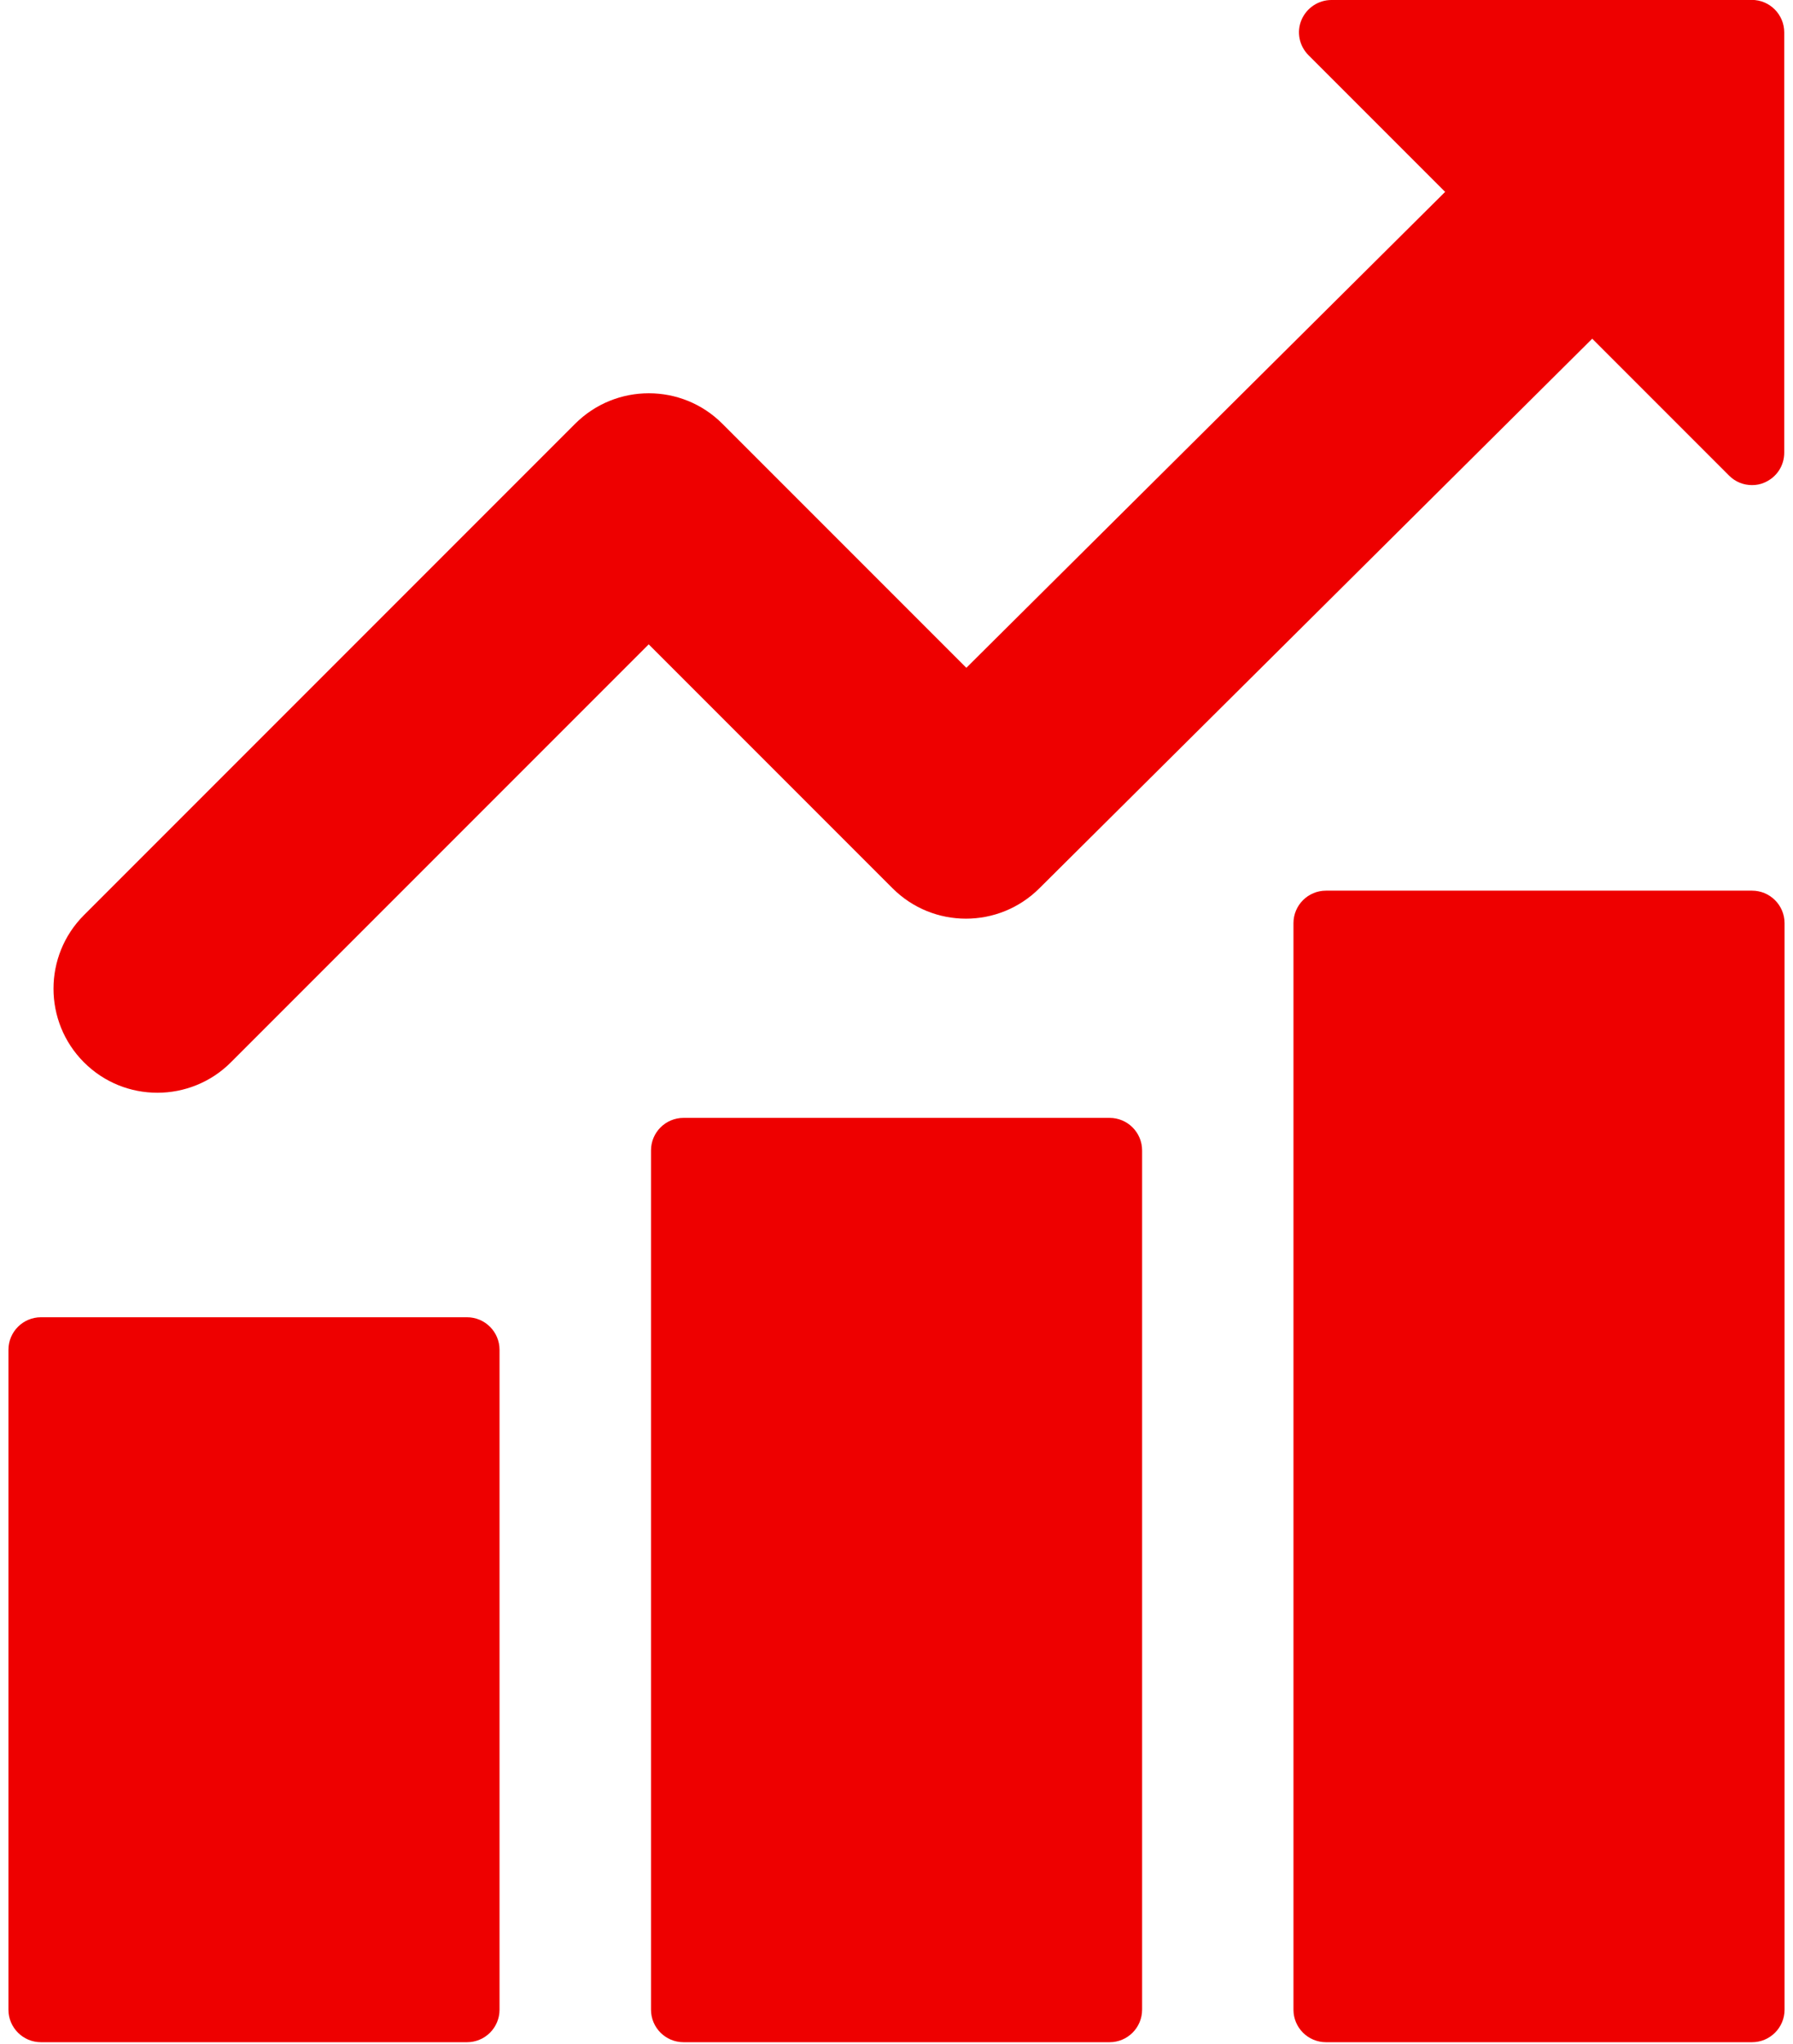 <svg width="172" height="196" viewBox="0 0 172 196" fill="none" xmlns="http://www.w3.org/2000/svg">
<path d="M44.8 126.32H3.93C2.207 126.32 0.81 127.717 0.81 129.44V192.72C0.81 194.443 2.207 195.84 3.93 195.84H44.8C46.523 195.84 47.92 194.443 47.92 192.72V129.44C47.92 127.717 46.523 126.32 44.8 126.32Z" fill="#EE0000"/>
<path d="M106.44 107.2H65.57C63.847 107.2 62.45 108.597 62.45 110.32V192.72C62.45 194.443 63.847 195.84 65.57 195.84H106.44C108.163 195.84 109.56 194.443 109.56 192.72V110.32C109.56 108.597 108.163 107.2 106.44 107.2Z" fill="#EE0000"/>
<path d="M168.07 85.41H127.2C125.477 85.41 124.08 86.807 124.08 88.53V192.72C124.08 194.443 125.477 195.84 127.2 195.84H168.07C169.793 195.84 171.19 194.443 171.19 192.72V88.53C171.19 86.807 169.793 85.41 168.07 85.41Z" fill="#EE0000"/>
<path d="M168.07 0H127.72C126.47 0 125.34 0.76 124.85 1.91C124.36 3.06 124.63 4.4 125.52 5.29L138.63 18.4L92.7 64.04L69.29 40.63C65.4 36.74 59.08 36.74 55.18 40.63L8.05 87.76C4.16 91.65 4.16 97.97 8.05 101.87C10.01 103.83 12.55 104.79 15.1 104.79C17.65 104.79 20.22 103.81 22.15 101.87L62.23 61.79L85.62 85.18C89.51 89.07 95.81 89.07 99.71 85.18L152.74 32.48L165.87 45.61C166.47 46.21 167.25 46.52 168.07 46.52C168.47 46.52 168.87 46.45 169.25 46.28C170.41 45.79 171.16 44.68 171.16 43.41V3.11C171.16 1.4 169.78 -0.01 168.04 -0.01H168.06L168.07 0Z" fill="#EE0000"/>
</svg>
